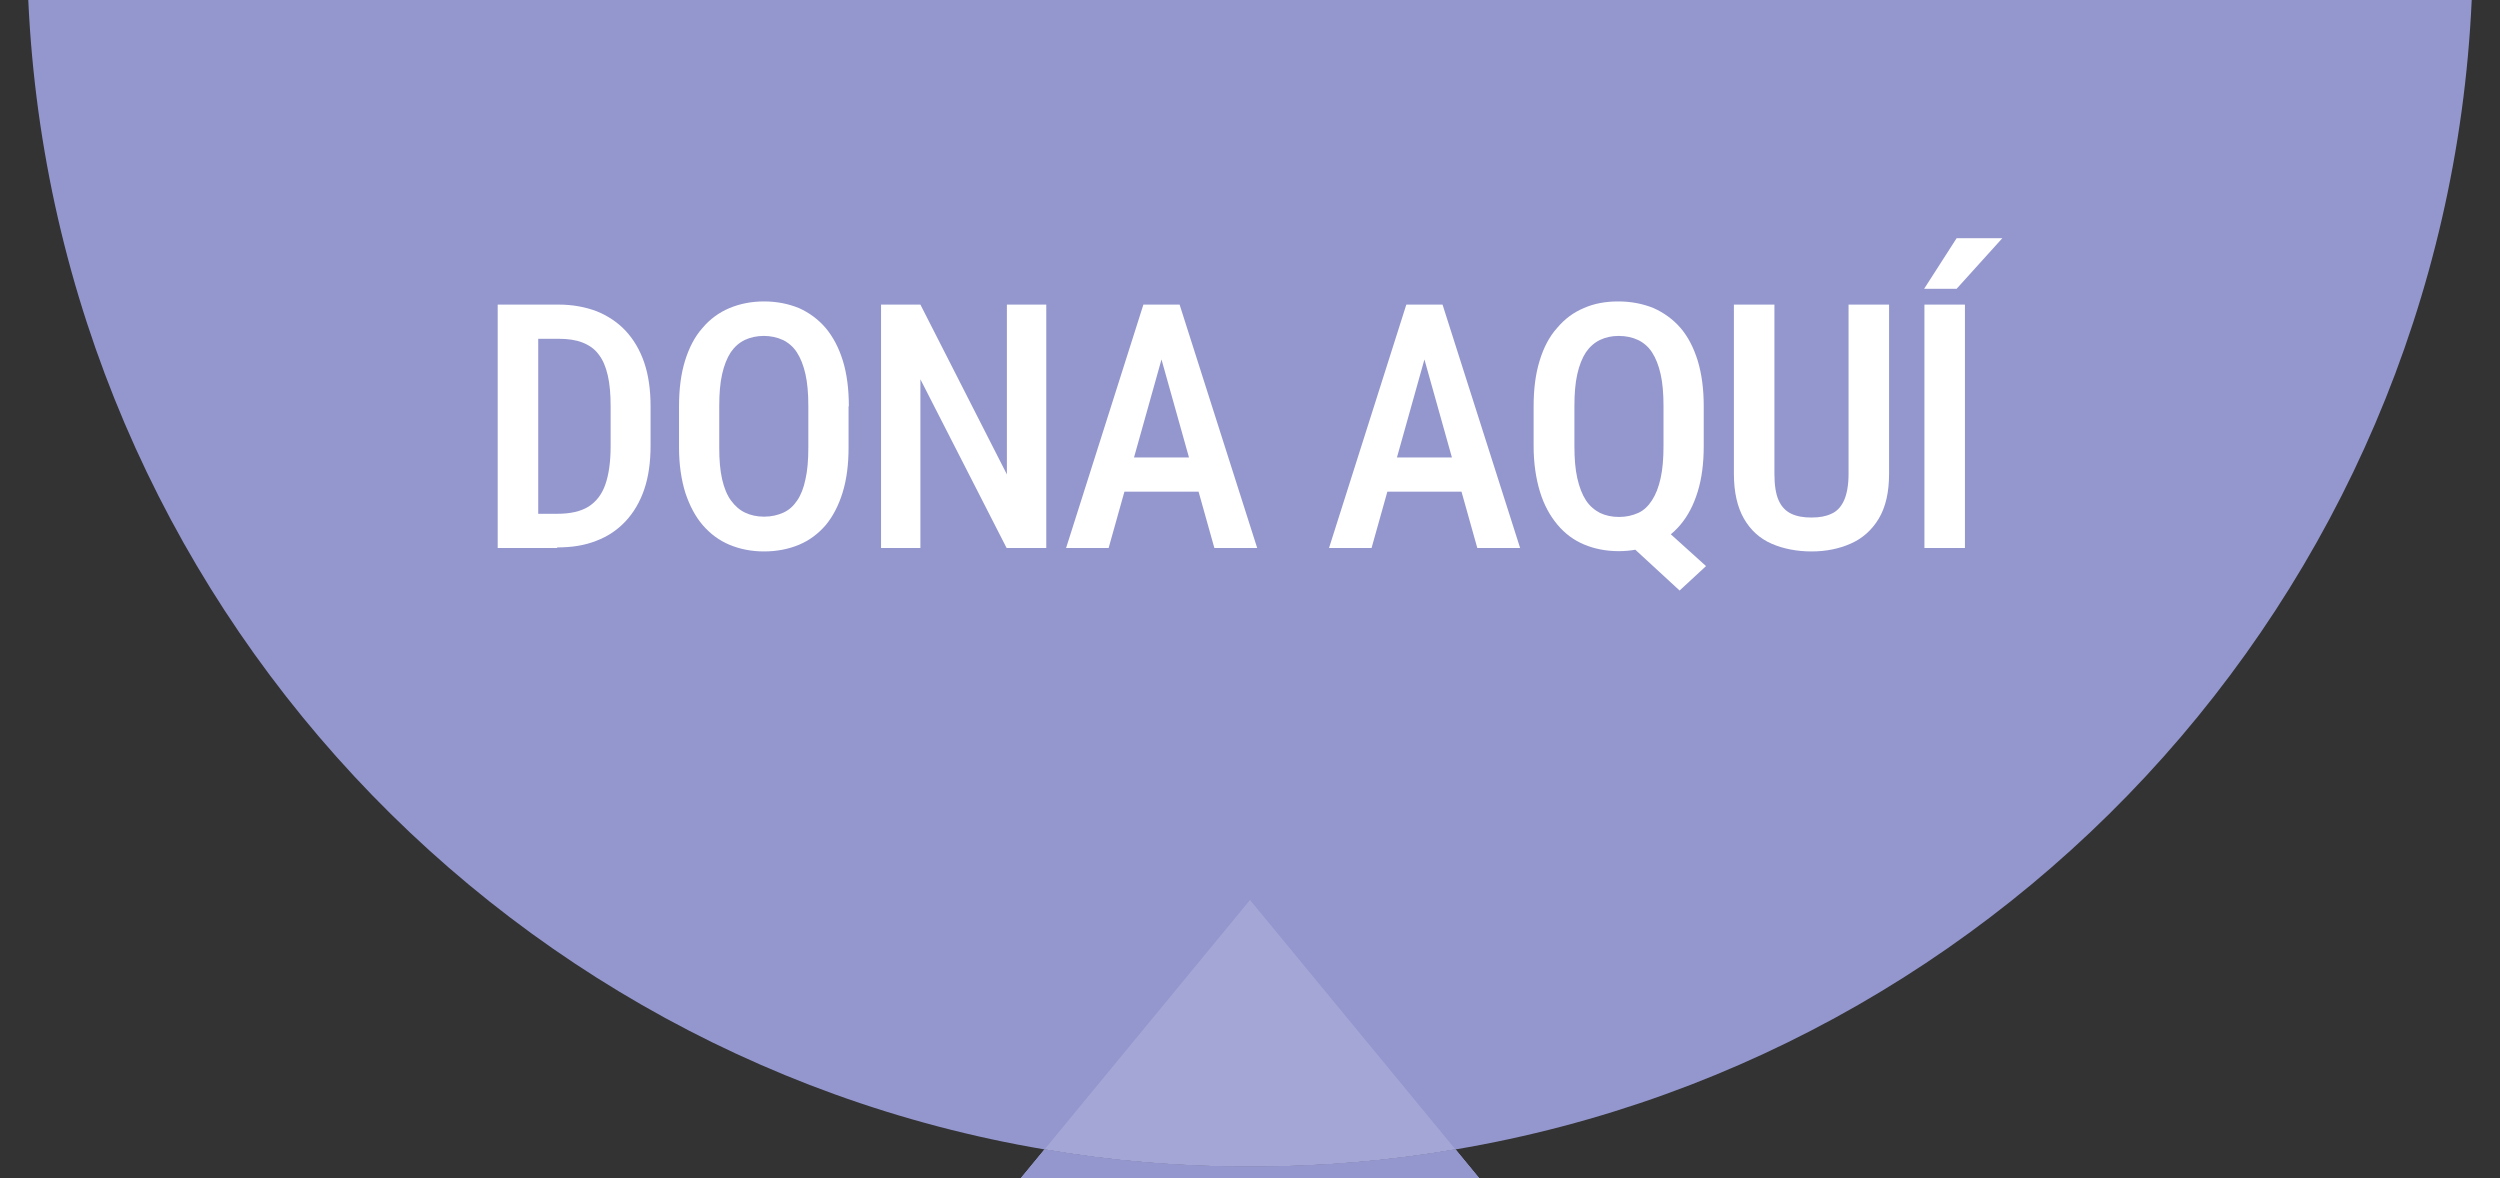 <?xml version="1.0" encoding="UTF-8"?><svg id="Capa_1" xmlns="http://www.w3.org/2000/svg" viewBox="0 0 87 41"><rect x="0" y="0" width="87" height="41" fill="#333333" stroke="none"/><defs><style>.cls-1,.cls-2{fill:#fff;}.cls-2{opacity:.15;}.cls-3{fill:#9497ce;}</style></defs><path class="cls-3" d="M86.06-1.96c0,21.07-15.31,38.56-35.41,41.96-2.32.4-4.71.6-7.15.6s-4.83-.2-7.15-.6C16.25,36.6.94,19.11.94-1.96c0-23.51,19.05-42.56,42.56-42.56S86.06-25.47,86.06-1.96Z"/><path class="cls-1" d="M18.73,10.6v8.47h-1.41v-8.47h1.41ZM19.39,19.07h-1.47v-1.19h1.47c.45,0,.82-.08,1.09-.25.27-.17.47-.43.59-.78.12-.35.18-.79.18-1.33v-1.38c0-.42-.03-.78-.1-1.08-.07-.3-.17-.54-.32-.73-.14-.19-.33-.32-.56-.41s-.5-.13-.83-.13h-1.55v-1.19h1.55c.48,0,.92.08,1.32.23.39.16.73.38,1.01.68.28.3.5.67.65,1.11.15.44.22.95.22,1.52v1.37c0,.57-.07,1.08-.22,1.52-.15.44-.37.81-.65,1.11-.28.3-.62.53-1.02.68-.4.16-.85.23-1.36.23Z"/><path class="cls-1" d="M29.53,14.14v1.44c0,.6-.07,1.12-.21,1.57-.14.45-.34.83-.59,1.13-.26.3-.57.53-.93.68-.36.15-.77.23-1.21.23s-.84-.08-1.2-.23-.67-.38-.93-.68c-.26-.3-.46-.68-.61-1.13-.14-.45-.22-.98-.22-1.57v-1.44c0-.61.07-1.14.21-1.59s.34-.84.61-1.14c.26-.31.58-.54.94-.69s.76-.23,1.2-.23.84.08,1.21.23c.36.16.67.39.93.69.26.31.46.69.6,1.14s.21.99.21,1.59ZM28.13,15.58v-1.45c0-.43-.03-.8-.1-1.11-.07-.31-.17-.56-.3-.76-.13-.2-.3-.34-.49-.43-.19-.09-.42-.14-.66-.14s-.47.05-.66.14c-.19.09-.36.24-.49.43-.13.2-.23.45-.3.76-.07.31-.1.68-.1,1.11v1.45c0,.43.03.79.1,1.1.07.3.17.55.31.74.14.19.3.33.49.42s.41.14.66.14.47-.05.67-.14.35-.23.48-.42c.13-.19.23-.44.29-.74.07-.3.1-.67.1-1.1Z"/><path class="cls-1" d="M36.41,10.6v8.47h-1.38l-3-5.87v5.87h-1.37v-8.47h1.37l3.01,5.91v-5.91h1.36Z"/><path class="cls-1" d="M40.63,11.76l-2.05,7.31h-1.48l2.69-8.47h.93l-.09,1.16ZM42.3,15.92v1.19h-3.95v-1.19h3.95ZM42.26,19.07l-2.05-7.31-.09-1.16h.93l2.7,8.47h-1.48Z"/><path class="cls-1" d="M49.78,11.76l-2.05,7.31h-1.48l2.69-8.47h.93l-.09,1.16ZM51.45,15.92v1.19h-3.95v-1.19h3.95ZM51.41,19.07l-2.05-7.31-.09-1.16h.93l2.7,8.47h-1.48Z"/><path class="cls-1" d="M59.29,14.14v1.38c0,.61-.07,1.14-.21,1.59-.14.46-.34.84-.6,1.15-.26.31-.57.54-.94.69-.37.15-.77.23-1.21.23s-.84-.08-1.2-.23c-.36-.15-.67-.38-.93-.69-.26-.31-.47-.69-.61-1.15s-.22-.99-.22-1.59v-1.38c0-.61.07-1.14.21-1.59.14-.46.34-.84.61-1.14.26-.31.57-.54.93-.69.36-.16.76-.23,1.2-.23s.85.08,1.22.23c.36.16.68.39.94.69s.46.69.6,1.14c.14.46.21.99.21,1.59ZM57.89,15.53v-1.4c0-.43-.03-.8-.1-1.11-.07-.31-.17-.56-.3-.76-.13-.2-.3-.34-.49-.43-.19-.09-.42-.14-.67-.14s-.46.05-.65.14c-.19.09-.36.24-.49.43-.13.2-.23.45-.3.76s-.1.68-.1,1.11v1.4c0,.43.03.8.1,1.11s.17.57.3.77.3.34.49.44c.19.09.41.14.66.14s.47-.05.67-.14.35-.24.48-.44c.13-.2.23-.45.3-.77.07-.31.1-.68.1-1.11ZM57.41,17.93l1.96,1.77-.92.85-1.91-1.76.87-.86Z"/><path class="cls-1" d="M64.33,10.6h1.41v5.89c0,.64-.12,1.16-.36,1.56-.24.4-.57.69-.98.87-.41.18-.86.27-1.36.27s-.98-.09-1.39-.27c-.41-.18-.73-.47-.96-.87s-.35-.92-.35-1.56v-5.89h1.41v5.89c0,.4.05.71.15.93.1.22.25.37.44.46s.42.13.7.13.5-.04.69-.13c.19-.08.34-.24.44-.46s.16-.53.16-.93v-5.89Z"/><path class="cls-1" d="M66.96,10.05l1.13-1.76h1.59l-1.59,1.76h-1.13ZM68.38,10.6v8.47h-1.41v-8.47h1.41Z"/><path class="cls-3" d="M51.82,41.42h-16.64l1.17-1.42c2.32.4,4.71.6,7.15.6s4.83-.2,7.15-.6l1.17,1.42Z"/><path class="cls-2" d="M50.65,40c-2.32.4-4.71.6-7.15.6s-4.83-.2-7.15-.6l7.15-8.68,7.15,8.68Z"/><path class="cls-3" d="M51.82,41.42h-16.64l1.17-1.42c2.32.4,4.71.6,7.15.6s4.83-.2,7.15-.6l1.17,1.42Z"/><path class="cls-3" d="M51.82,41.42h-16.64l1.17-1.42c2.32.4,4.71.6,7.15.6s4.83-.2,7.15-.6l1.17,1.42Z"/></svg>